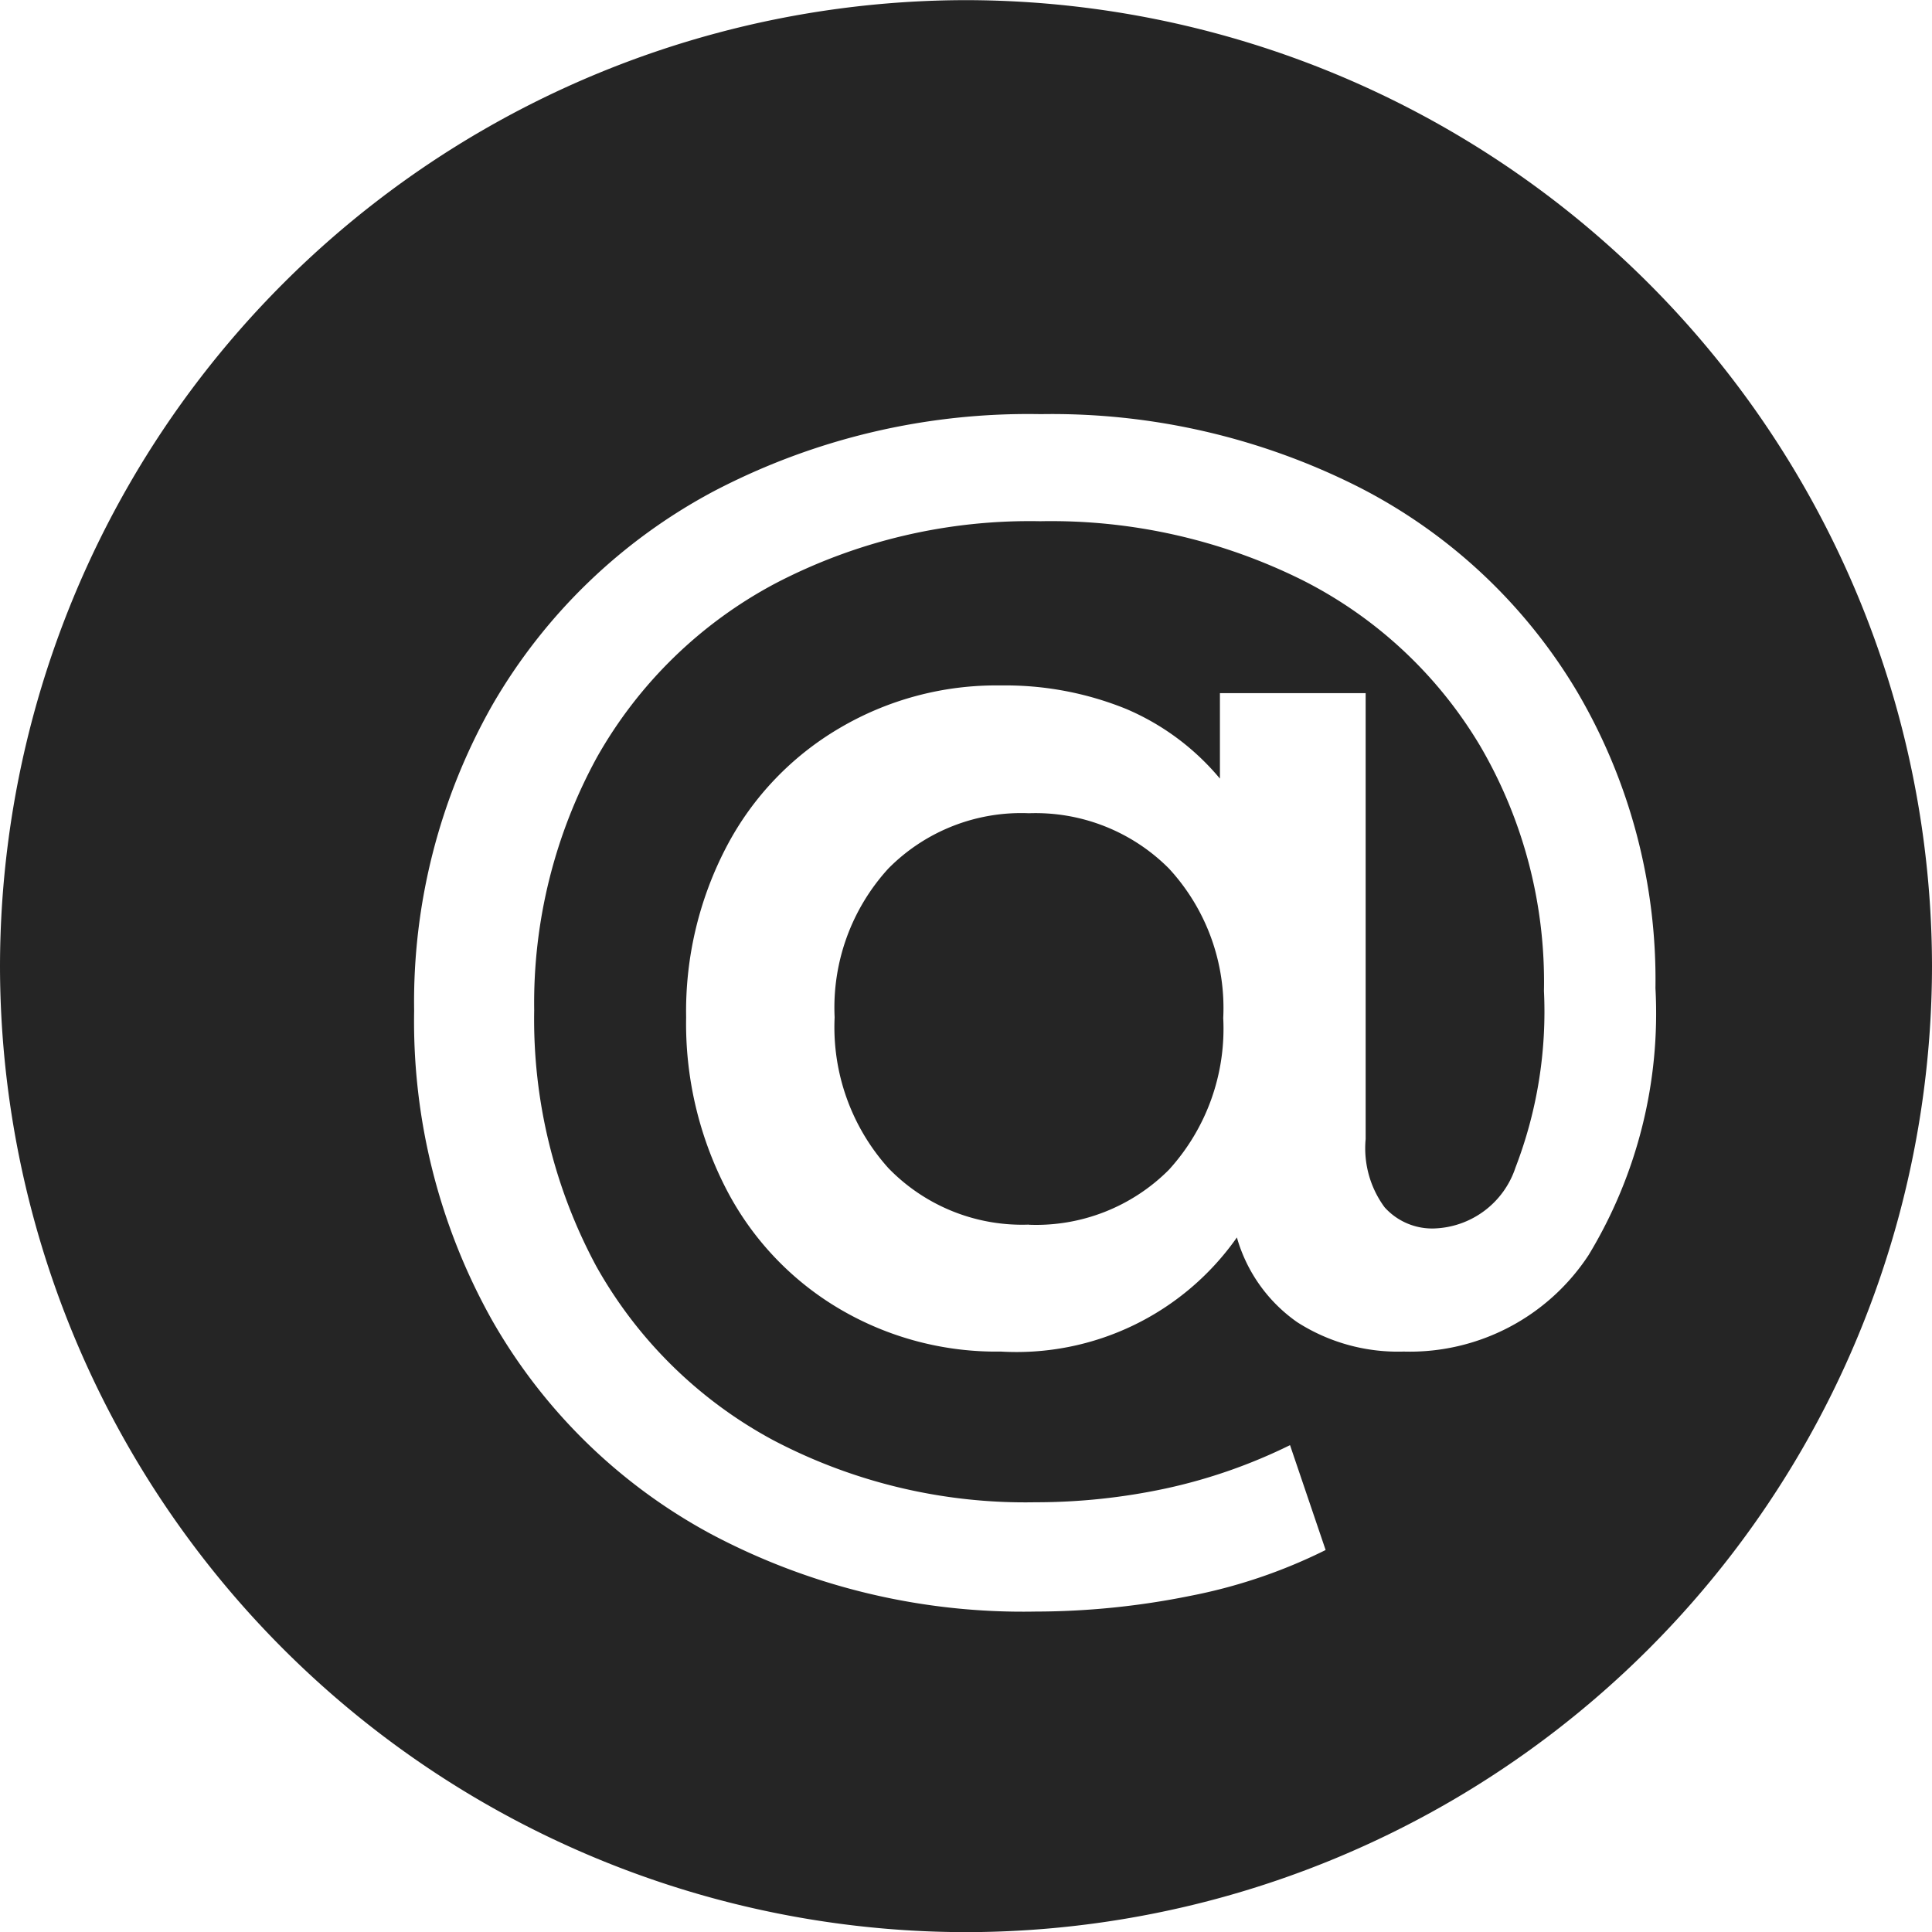 <svg xmlns="http://www.w3.org/2000/svg" width="14" height="14.002" viewBox="0 0 14 14.002">
    <defs>
        <style>
            .cls-1{fill:#252525}
        </style>
    </defs>
    <g id="Email" transform="translate(-1391 -418.999)">
        <path id="Exclusão_2" d="M9403-501a7.007 7.007 0 0 1-7-7 7.008 7.008 0 0 1 7-7 7.009 7.009 0 0 1 7 7 7.008 7.008 0 0 1-7 7zm.541-11a4.911 4.911 0 0 0-2.371.56 4.051 4.051 0 0 0-1.6 1.544 4.359 4.359 0 0 0-.569 2.22 4.427 4.427 0 0 0 .566 2.244 4.017 4.017 0 0 0 1.585 1.547 4.819 4.819 0 0 0 2.352.562 5.669 5.669 0 0 0 1.117-.113 3.84 3.84 0 0 0 .985-.333l-.258-.76a3.9 3.9 0 0 1-.9.314 4.5 4.5 0 0 1-.947.1 3.924 3.924 0 0 1-1.9-.451 3.212 3.212 0 0 1-1.28-1.259 3.774 3.774 0 0 1-.45-1.854 3.709 3.709 0 0 1 .455-1.835 3.213 3.213 0 0 1 1.292-1.259 3.985 3.985 0 0 1 1.92-.451 4.09 4.09 0 0 1 1.9.427 3.15 3.15 0 0 1 1.287 1.2 3.383 3.383 0 0 1 .463 1.776 3.144 3.144 0 0 1-.206 1.28.643.643 0 0 1-.593.442.463.463 0 0 1-.356-.154.721.721 0 0 1-.137-.494v-3.231h-1.056v.619a1.8 1.8 0 0 0-.68-.505 2.327 2.327 0 0 0-.907-.17 2.237 2.237 0 0 0-1.169.309 2.156 2.156 0 0 0-.817.855 2.569 2.569 0 0 0-.295 1.24 2.612 2.612 0 0 0 .295 1.254 2.156 2.156 0 0 0 .817.86 2.237 2.237 0 0 0 1.169.309 1.951 1.951 0 0 0 1.71-.827 1.124 1.124 0 0 0 .437.614 1.353 1.353 0 0 0 .771.213 1.549 1.549 0 0 0 1.341-.7 3.379 3.379 0 0 0 .484-1.934 4.116 4.116 0 0 0-.567-2.147 3.907 3.907 0 0 0-1.582-1.483 4.93 4.93 0 0 0-2.306-.529zm-.085 5.873a1.349 1.349 0 0 1-1.018-.409 1.528 1.528 0 0 1-.39-1.093 1.493 1.493 0 0 1 .39-1.079 1.354 1.354 0 0 1 1.018-.4 1.364 1.364 0 0 1 1.014.4 1.49 1.49 0 0 1 .394 1.084 1.518 1.518 0 0 1-.394 1.1 1.359 1.359 0 0 1-1.014.398z" class="cls-1" data-name="Exclusão 2" transform="translate(-8005 934)"/>
    </g>
</svg>
